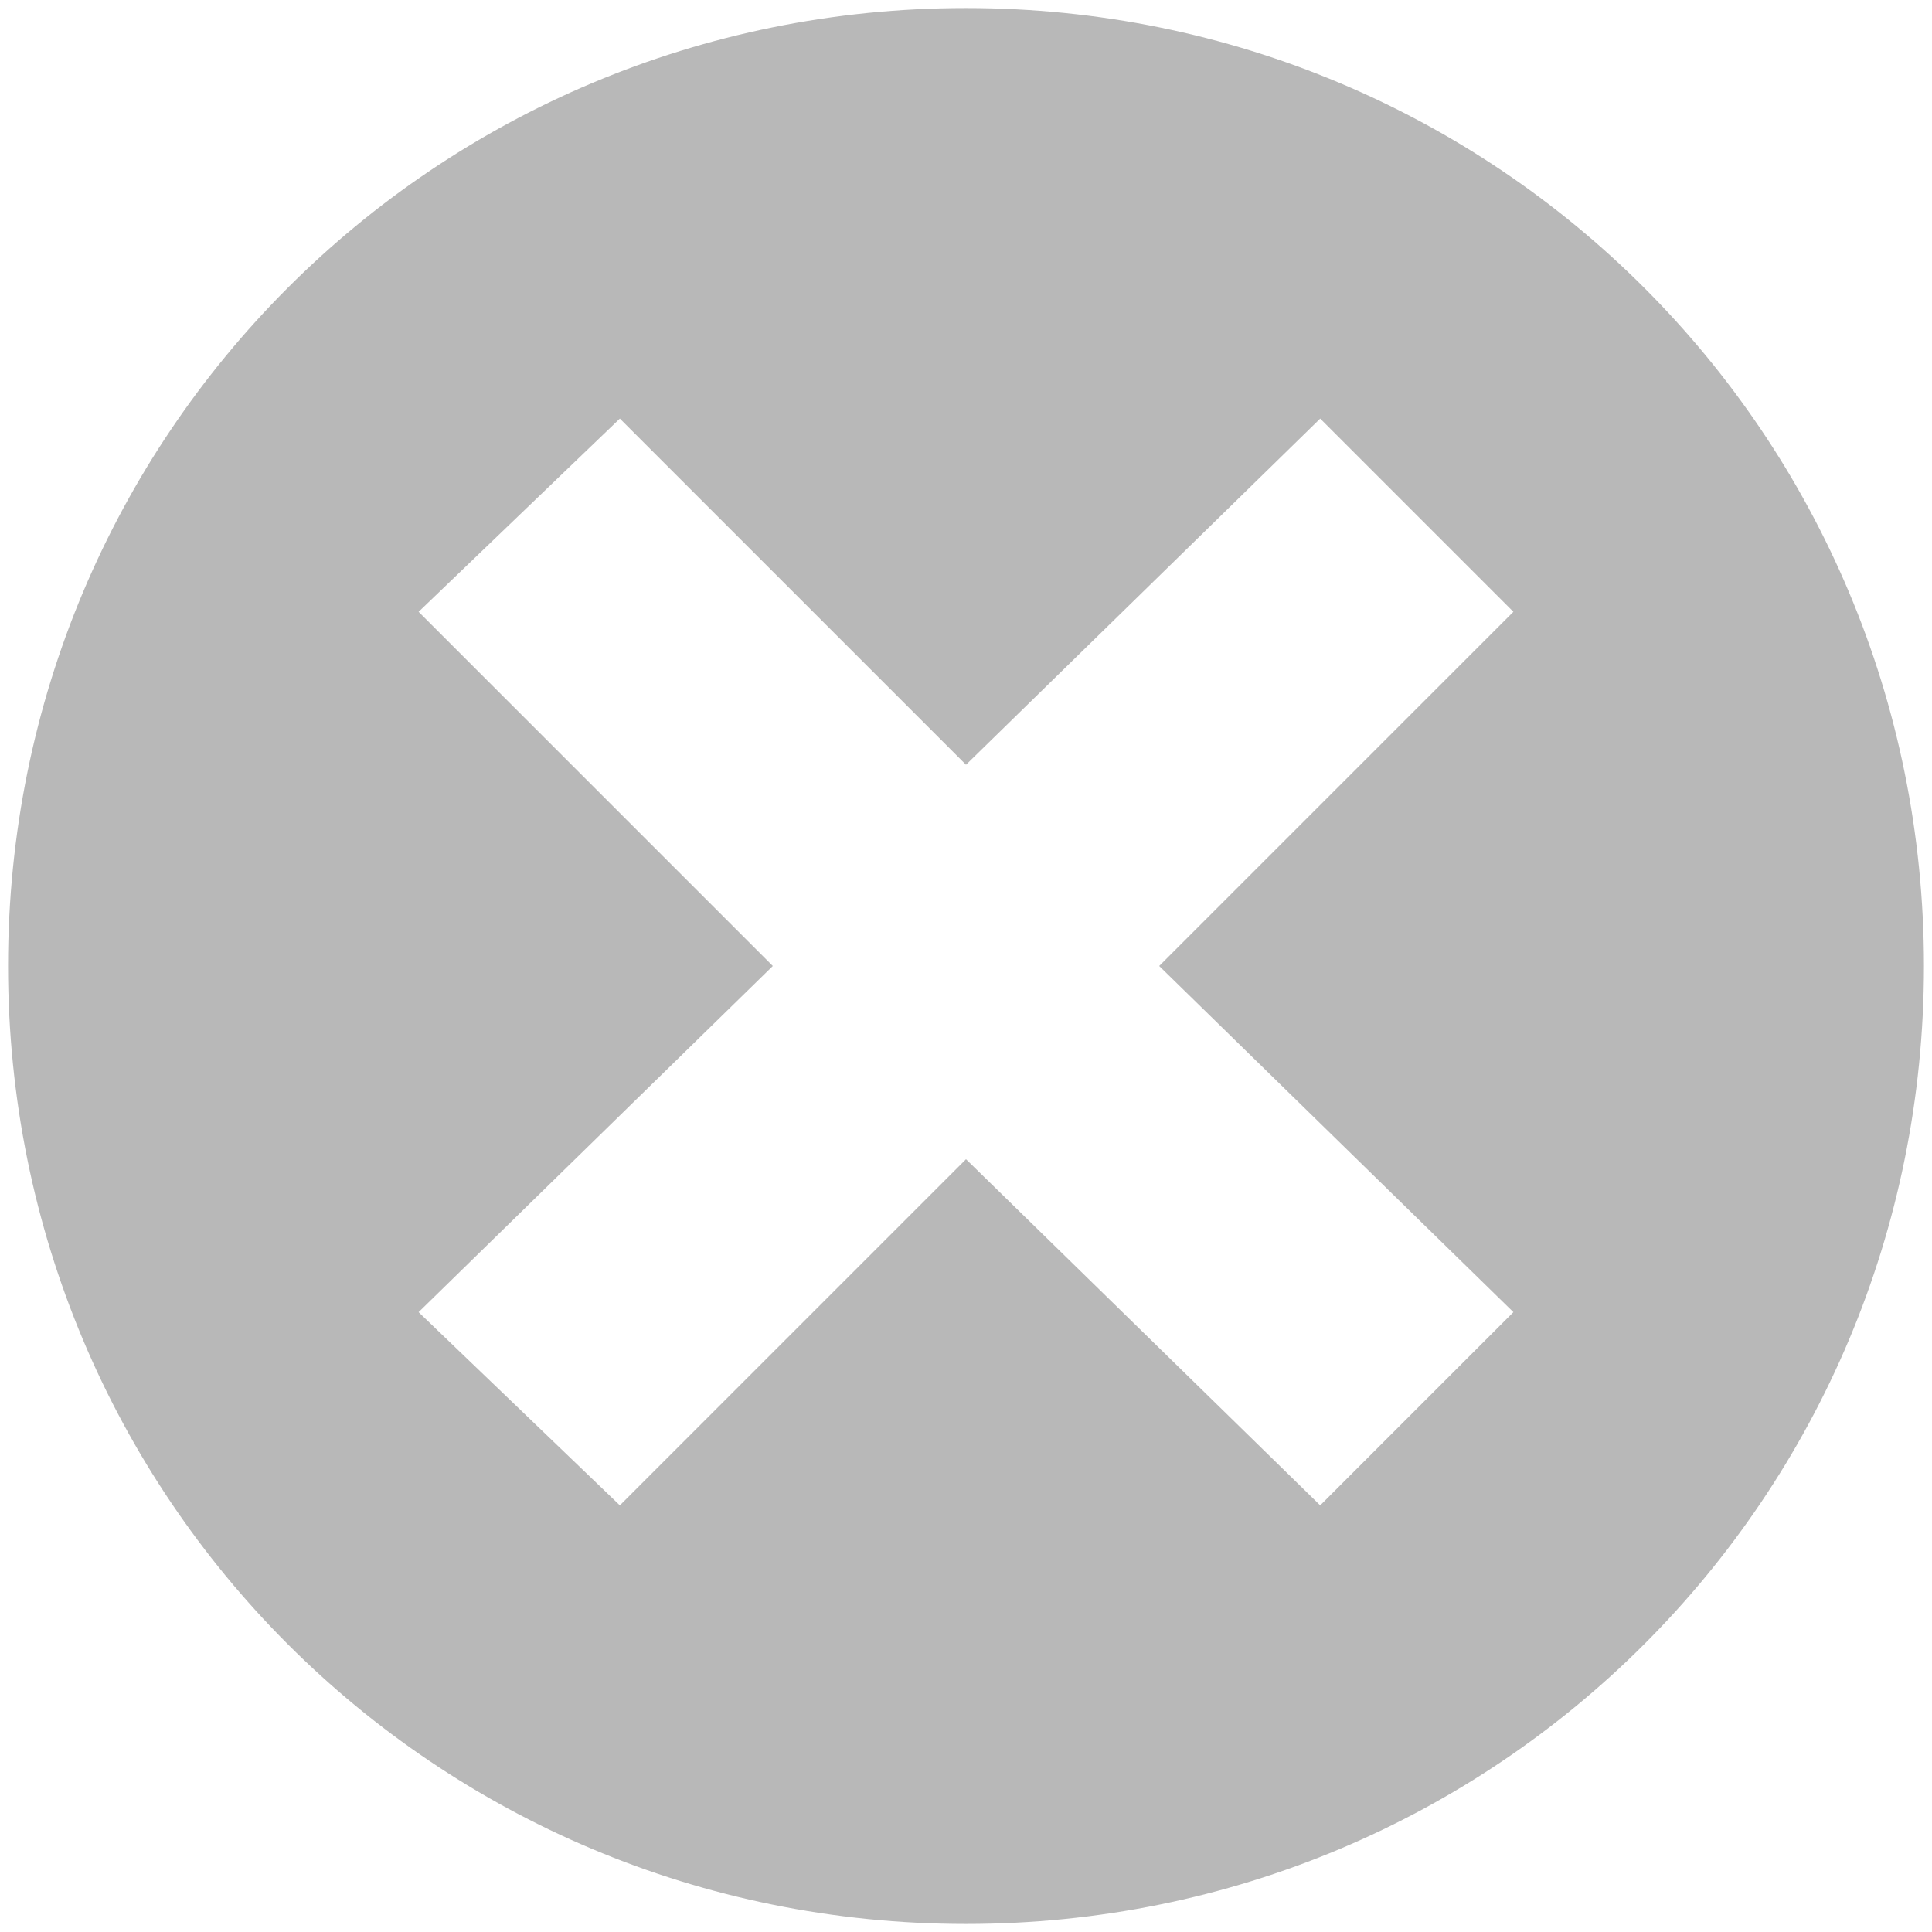 <?xml version="1.0" encoding="utf-8"?>
<!-- Generator: Adobe Illustrator 18.1.1, SVG Export Plug-In . SVG Version: 6.00 Build 0)  -->
<svg version="1.1" id="Layer_1" xmlns="http://www.w3.org/2000/svg" xmlns:xlink="http://www.w3.org/1999/xlink" x="0px" y="0px"
	 viewBox="0 0 24 24" enable-background="new 0 0 24 24" xml:space="preserve">
<g>
	<path fill="#B8B8B8" d="M23.9,12c0,6.6-5.3,11.9-11.9,11.9C5.4,23.9,0.1,18.6,0.1,12C0.1,5.4,5.4,0.1,12,0.1
		C18.6,0.1,23.9,5.4,23.9,12z M18.8,7.6l-2.4-2.4L12,9.5L7.7,5.2L5.2,7.6L9.6,12l-4.4,4.3l2.5,2.4l4.3-4.3l4.4,4.3l2.4-2.4L14.4,12
		L18.8,7.6z"/>
</g>
</svg>
